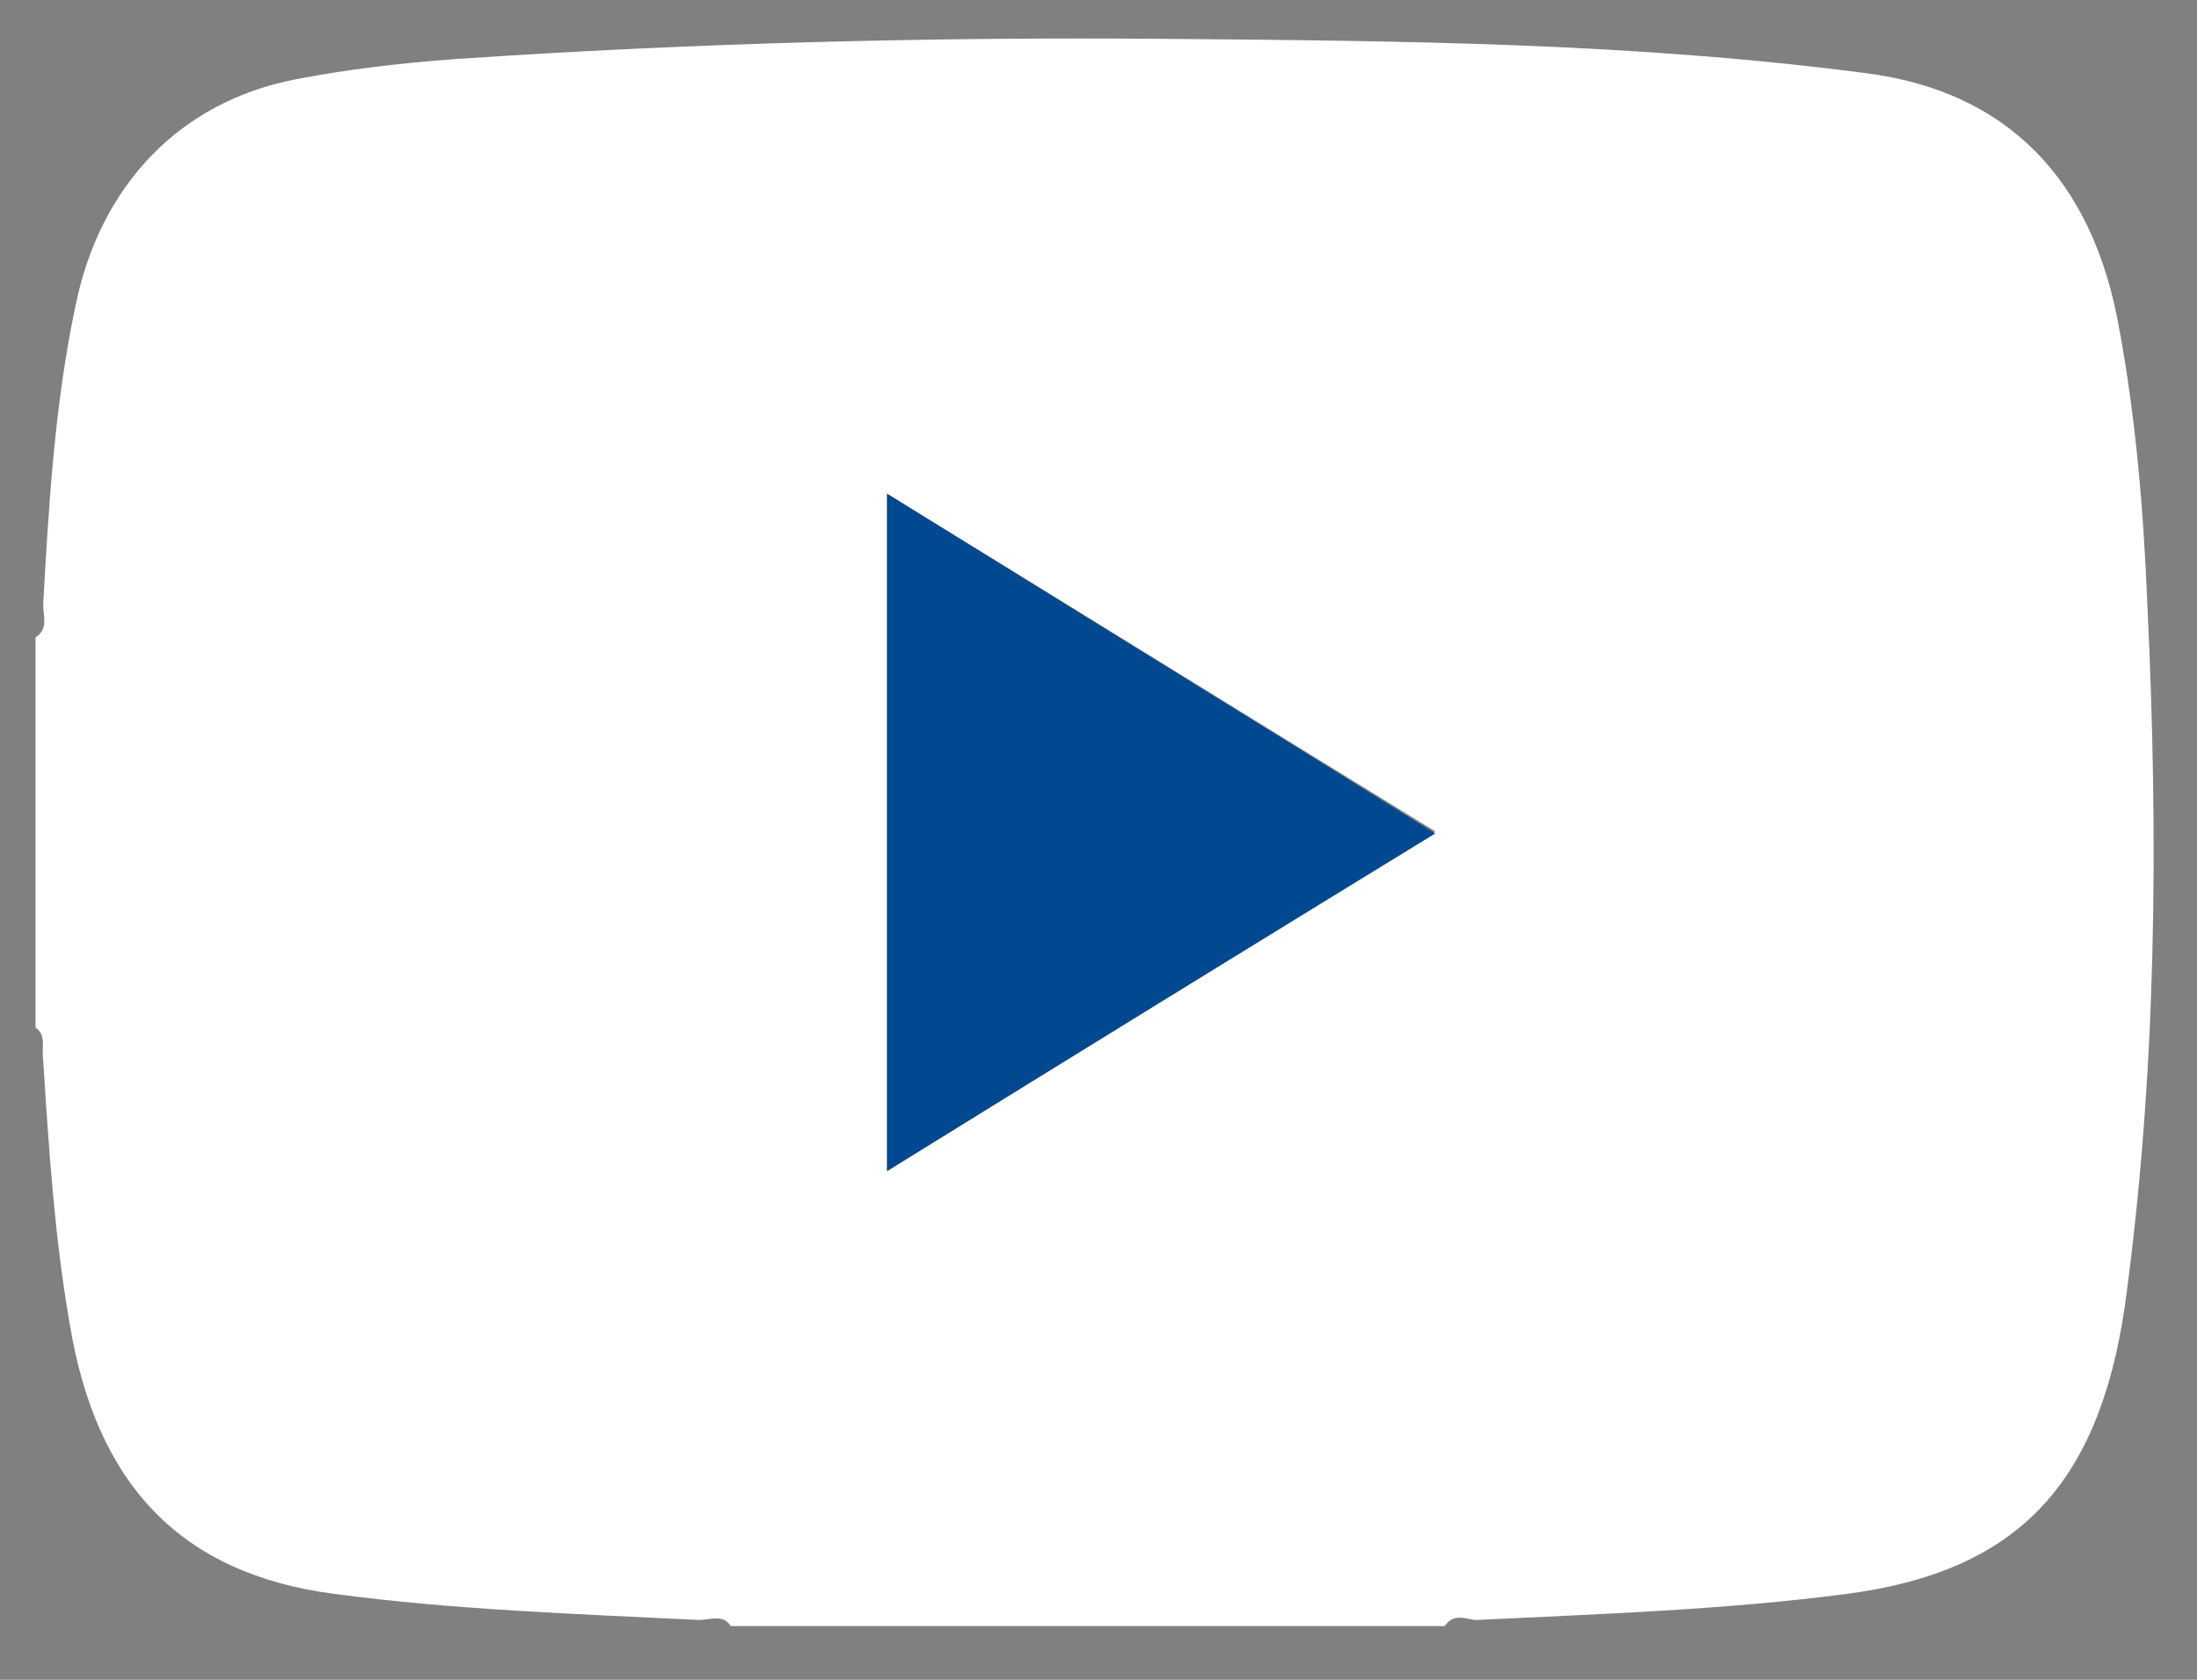 <svg width="17" height="13" viewBox="0 0 17 13" fill="none" xmlns="http://www.w3.org/2000/svg">
<rect x="0" y="0" width="17" height="13" fill="#808080" stroke="none"/>
<g clip-path="url(#clip0_297_1207)">
<path d="M11.179 12.584C11.252 12.475 11.354 12.537 11.427 12.537C12.389 12.49 13.351 12.459 14.298 12.334C15.595 12.162 16.237 11.504 16.441 10.112C16.689 8.312 16.703 6.497 16.616 4.682C16.587 3.962 16.528 3.242 16.397 2.538C16.193 1.38 15.523 0.707 14.444 0.567C12.651 0.332 10.858 0.316 9.051 0.301C7.214 0.285 5.363 0.332 3.526 0.457C3.103 0.488 2.695 0.535 2.287 0.614C1.398 0.786 0.771 1.427 0.581 2.382C0.421 3.148 0.377 3.915 0.334 4.682C0.334 4.76 0.377 4.87 0.275 4.932C0.275 5.934 0.275 6.951 0.275 7.952C0.363 8.015 0.319 8.109 0.334 8.203C0.377 8.876 0.421 9.564 0.538 10.237C0.742 11.489 1.398 12.177 2.578 12.334C3.511 12.459 4.459 12.49 5.406 12.537C5.494 12.537 5.596 12.49 5.654 12.584C7.491 12.584 9.327 12.584 11.179 12.584ZM6.864 9.063C6.864 7.295 6.864 5.59 6.864 3.821C8.293 4.698 9.677 5.558 11.106 6.434C9.677 7.326 8.278 8.187 6.864 9.063Z" fill="white"/>
<path d="M6.864 9.063C8.278 8.187 9.677 7.326 11.106 6.45C9.677 5.558 8.278 4.698 6.864 3.821C6.864 5.574 6.864 7.295 6.864 9.063Z" fill="#004990"/>
</g>
<defs>
<clipPath id="clip0_297_1207">
<rect width="16.399" height="12.299" fill="white" transform="matrix(1 0 0 -1 0.275 12.584)"/>
</clipPath>
</defs>
</svg>
